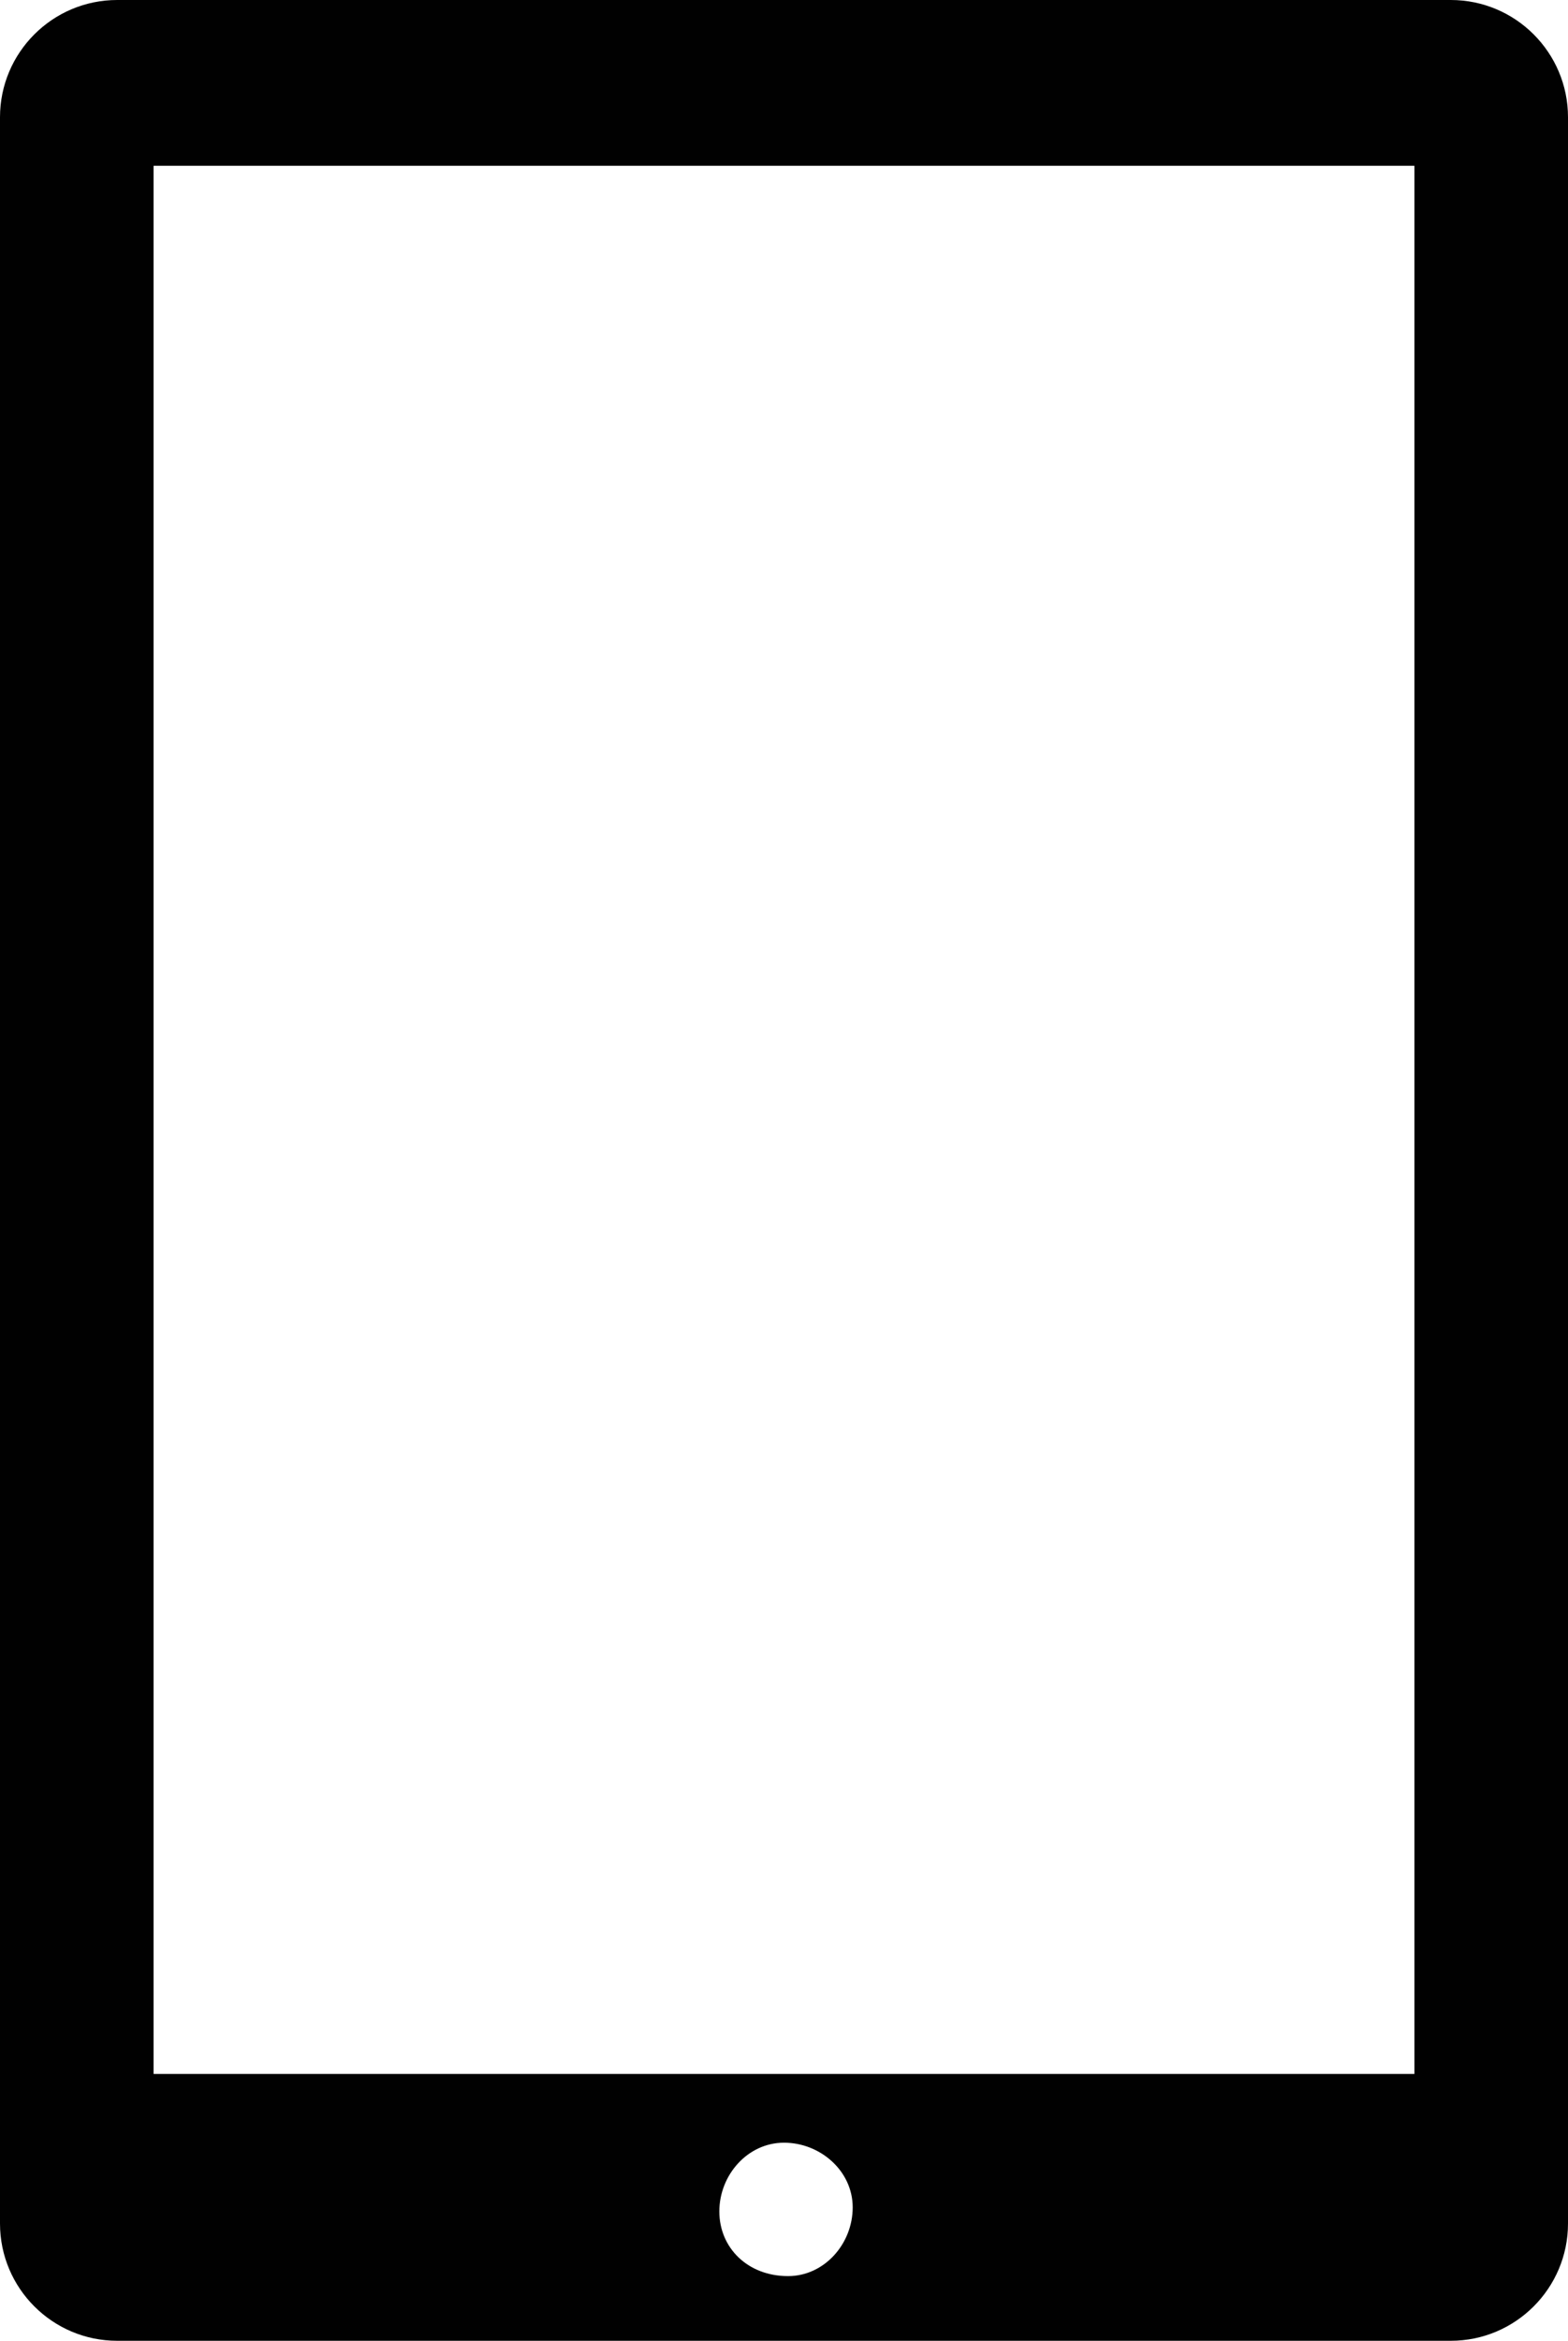 <?xml version="1.0" encoding="utf-8"?>
<!-- Generator: Adobe Illustrator 25.0.0, SVG Export Plug-In . SVG Version: 6.00 Build 0)  -->
<svg version="1.1" id="Layer_1" xmlns="http://www.w3.org/2000/svg" xmlns:xlink="http://www.w3.org/1999/xlink" x="0px" y="0px"
	 viewBox="0 0 38.8 57.9" style="enable-background:new 0 0 38.8 57.9;" xml:space="preserve">
<style type="text/css">
	.st0{fill:#010101;}
</style>
<g id="Layer_2_1_">
	<g id="Layer_1-2">
		<path class="st0" d="M38.8,55V2.9c0-1.6-1.3-2.9-2.9-2.9c0,0,0,0,0,0h-33C1.3,0,0,1.3,0,2.9c0,0,0,0,0,0V55c0,1.6,1.3,2.9,2.9,2.9
			h33C37.5,57.9,38.8,56.6,38.8,55z M3.8,51.3V4.1H35v47.2L3.8,51.3z M17.8,54.7c0-0.9,0.7-1.7,1.6-1.7c0.9,0,1.7,0.7,1.7,1.6
			c0,0.9-0.7,1.7-1.6,1.7c0,0,0,0,0,0C18.5,56.3,17.8,55.6,17.8,54.7z"/>
	</g>
</g>
</svg>
